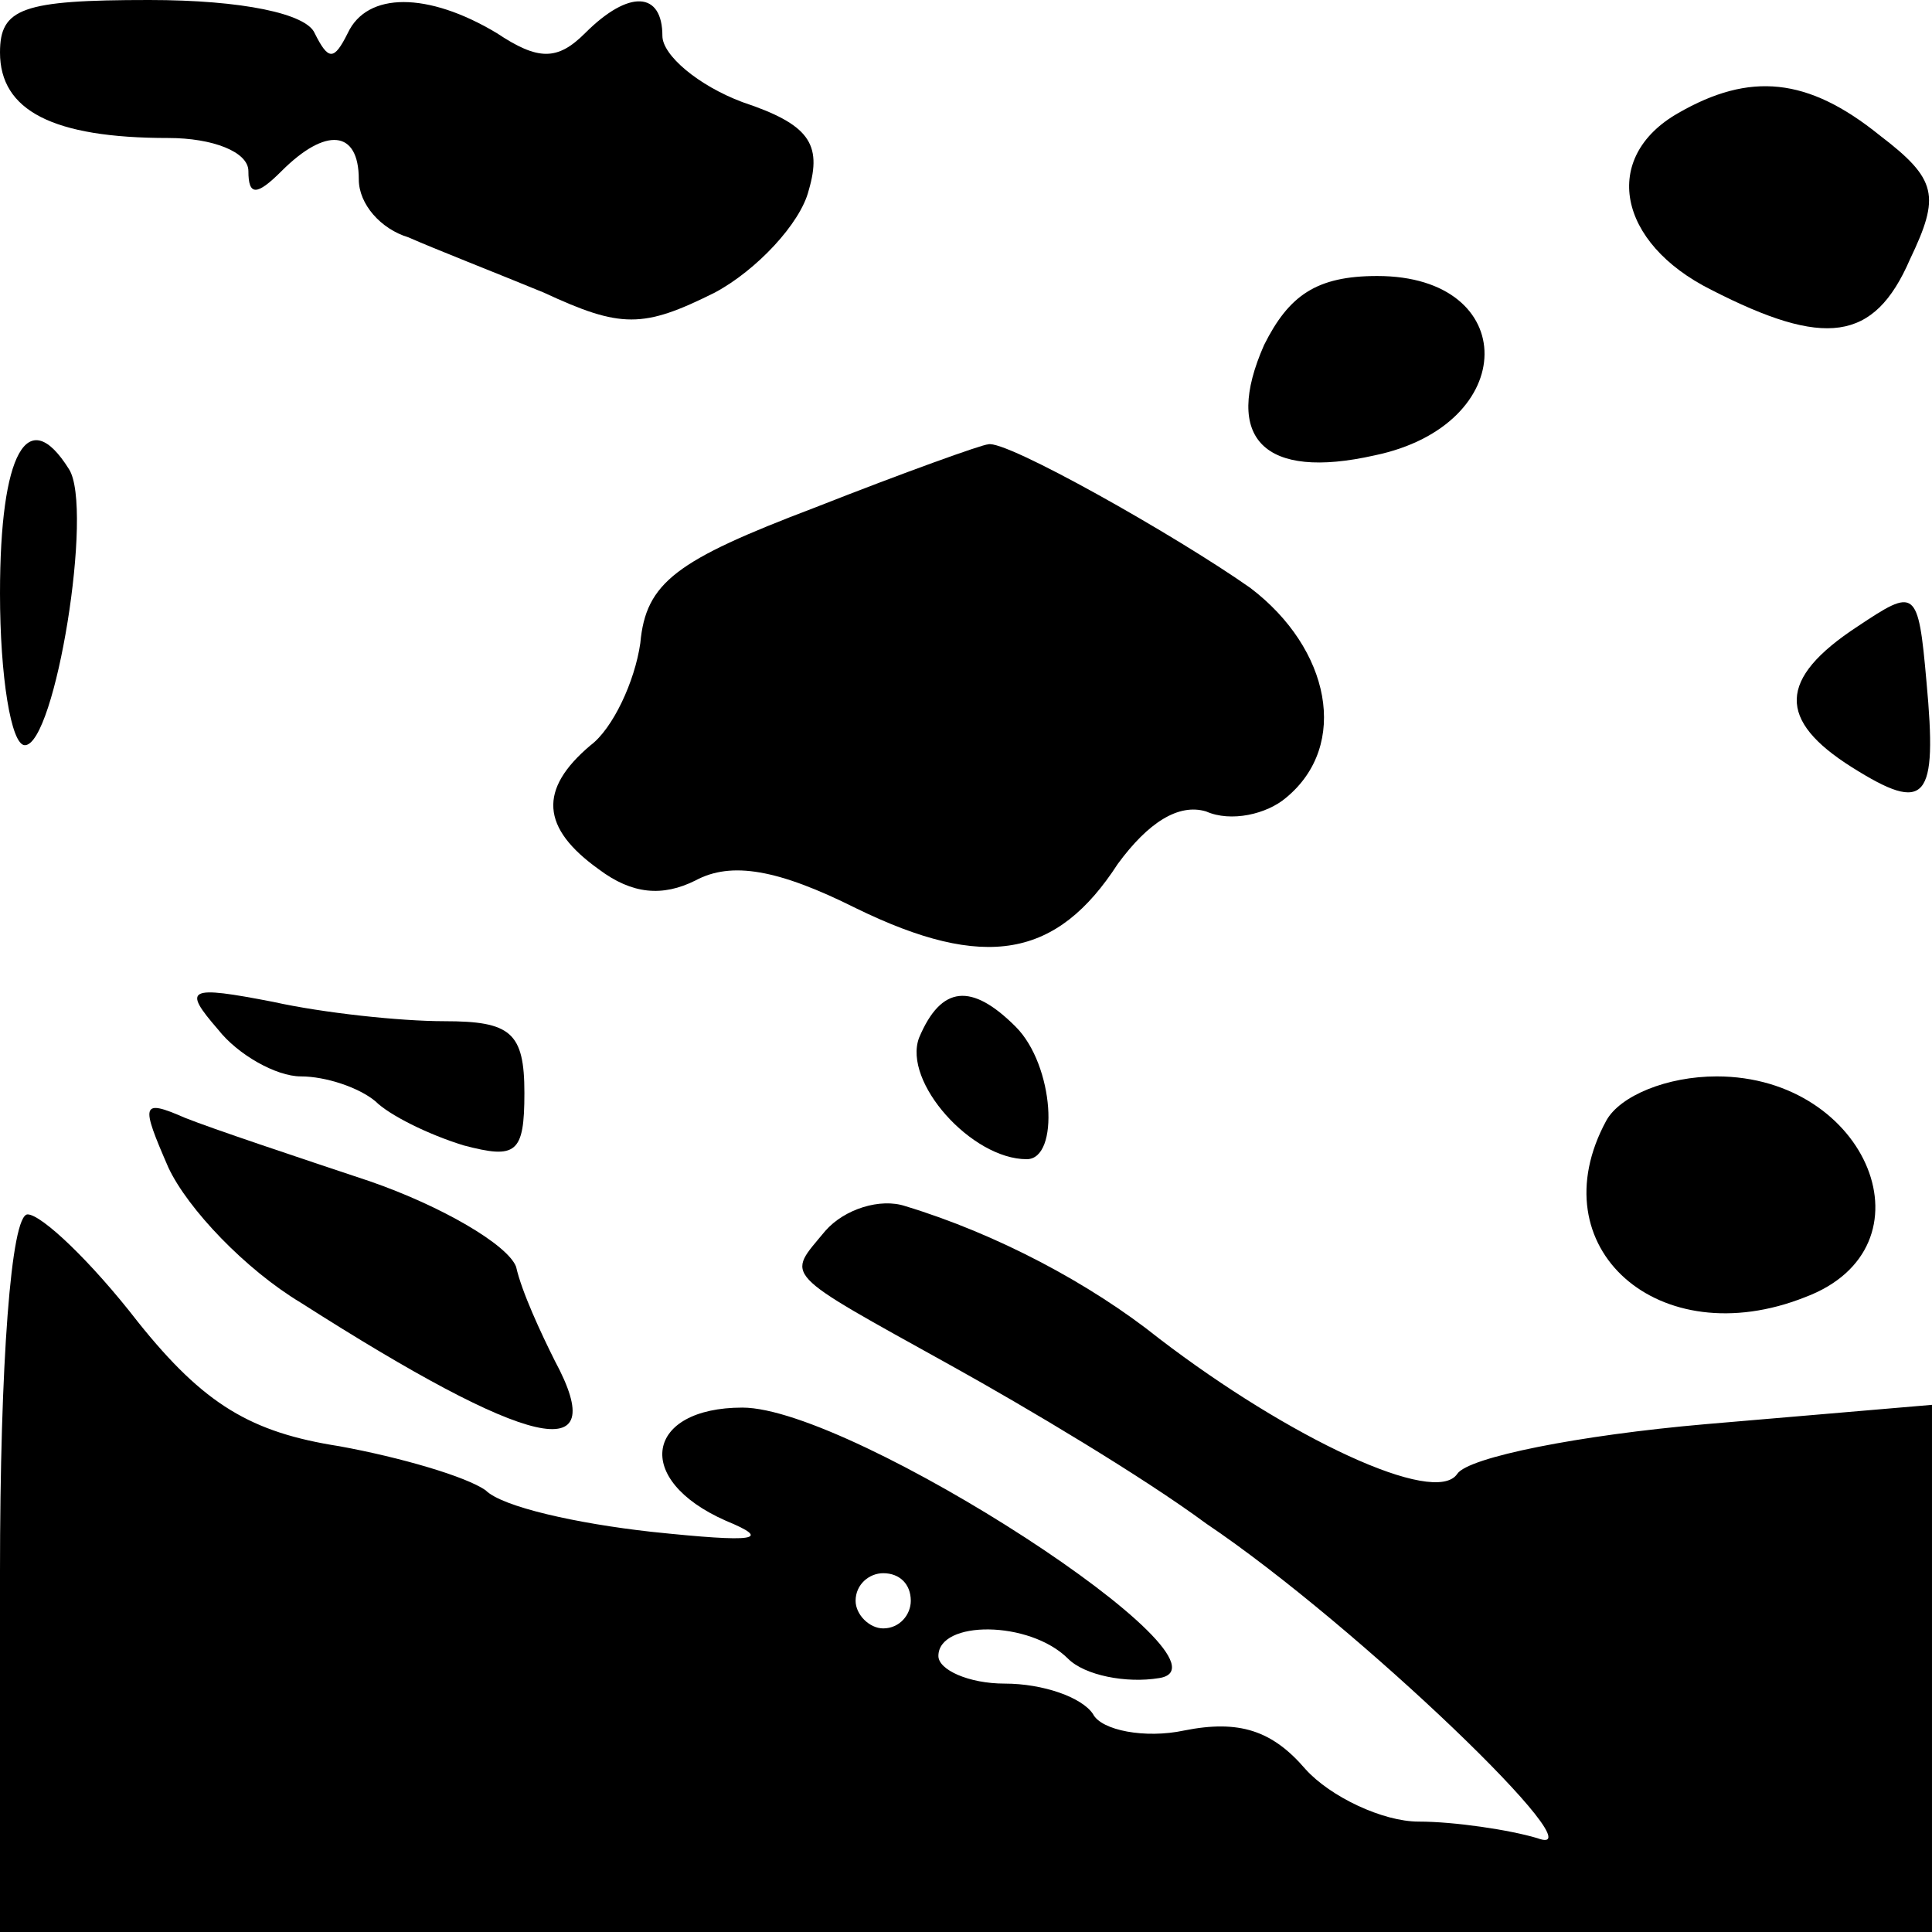 <?xml version="1.0" standalone="no"?>
<!DOCTYPE svg PUBLIC "-//W3C//DTD SVG 20010904//EN"
 "http://www.w3.org/TR/2001/REC-SVG-20010904/DTD/svg10.dtd">
<svg version="1.0" xmlns="http://www.w3.org/2000/svg"
 width="70pt" height="70pt" viewBox="0 0 70 70"
 preserveAspectRatio="xMidYMid meet">
<g transform="translate(0,70) scale(0.1,-0.1)"
fill="#000000" stroke="none">
<path d="M0 681 c0 -21 19 -31 61 -31 16 0 29 -5 29 -12 0 -9 3 -9 12 0 16 16
28 15 28 -3 0 -9 8 -18 18 -21 9 -4 32 -13 49 -20 28 -13 36 -13 62 0 15 8 31
25 34 37 5 17 0 24 -24 32 -16 6 -29 17 -29 24 0 16 -12 17 -28 1 -10 -10 -17
-10 -32 0 -25 15 -47 15 -54 0 -5 -10 -7 -10 -12 0 -3 7 -26 12 -60 12 -46 0
-54 -3 -54 -19z"/>
<path d="M608 659 c-28 -16 -22 -47 12 -64 41 -21 59 -19 72 11 11 23 10 29
-11 45 -26 21 -47 23 -73 8z"/>
<path d="M458 575 c-15 -34 0 -49 40 -40 53 11 53 65 1 65 -22 0 -32 -7 -41
-25z"/>
<path d="M0 485 c0 -30 4 -55 9 -55 11 0 25 86 16 100 -15 24 -25 6 -25 -45z"/>
<path d="M295 516 c-50 -19 -61 -27 -63 -49 -2 -14 -10 -31 -18 -37 -19 -16
-18 -30 3 -45 12 -9 23 -10 35 -4 13 7 30 4 58 -10 47 -23 73 -18 95 16 11 15
22 22 32 19 9 -4 22 -1 29 5 23 19 16 54 -13 76 -27 19 -89 54 -95 52 -2 0
-30 -10 -63 -23z"/>
<path d="M673 473 c-29 -19 -29 -34 -2 -51 27 -17 31 -12 27 31 -3 34 -4 34
-25 20z"/>
<path d="M79 327 c7 -9 21 -17 30 -17 9 0 21 -4 27 -9 5 -5 19 -12 32 -16 19
-5 22 -3 22 19 0 22 -5 26 -29 26 -16 0 -44 3 -62 7 -31 6 -33 5 -20 -10z"/>
<path d="M333 324 c-6 -16 19 -44 39 -44 12 0 10 34 -4 48 -16 16 -27 15 -35
-4z"/>
<path d="M582 294 c-25 -46 19 -85 72 -64 48 18 23 80 -32 80 -18 0 -35 -7
-40 -16z"/>
<path d="M61 277 c7 -15 28 -37 48 -49 83 -53 113 -60 92 -21 -5 10 -12 25
-14 34 -3 8 -27 22 -53 31 -27 9 -57 19 -67 23 -16 7 -16 5 -6 -18z"/>
<path d="M299 254 c-14 -17 -17 -14 46 -49 27 -15 69 -40 92 -57 55 -37 144
-123 120 -114 -10 3 -30 6 -43 6 -13 0 -32 9 -41 19 -12 14 -24 18 -44 14 -14
-3 -30 0 -33 6 -4 6 -18 11 -32 11 -13 0 -24 5 -24 10 0 13 33 13 47 -1 6 -6
21 -9 33 -7 32 5 -111 98 -151 98 -35 0 -40 -26 -6 -41 17 -7 11 -8 -27 -4
-27 3 -54 9 -60 15 -7 5 -31 12 -53 16 -32 5 -49 15 -73 45 -17 22 -35 39 -40
39 -6 0 -10 -54 -10 -130 l0 -130 350 0 350 0 0 96 0 95 -82 -7 c-46 -4 -86
-12 -90 -18 -8 -12 -61 13 -108 49 -25 20 -59 38 -92 48 -9 3 -22 -1 -29 -9z
m31 -134 c0 -5 -4 -10 -10 -10 -5 0 -10 5 -10 10 0 6 5 10 10 10 6 0 10 -4 10
-10z"/>
</g>
</svg>
